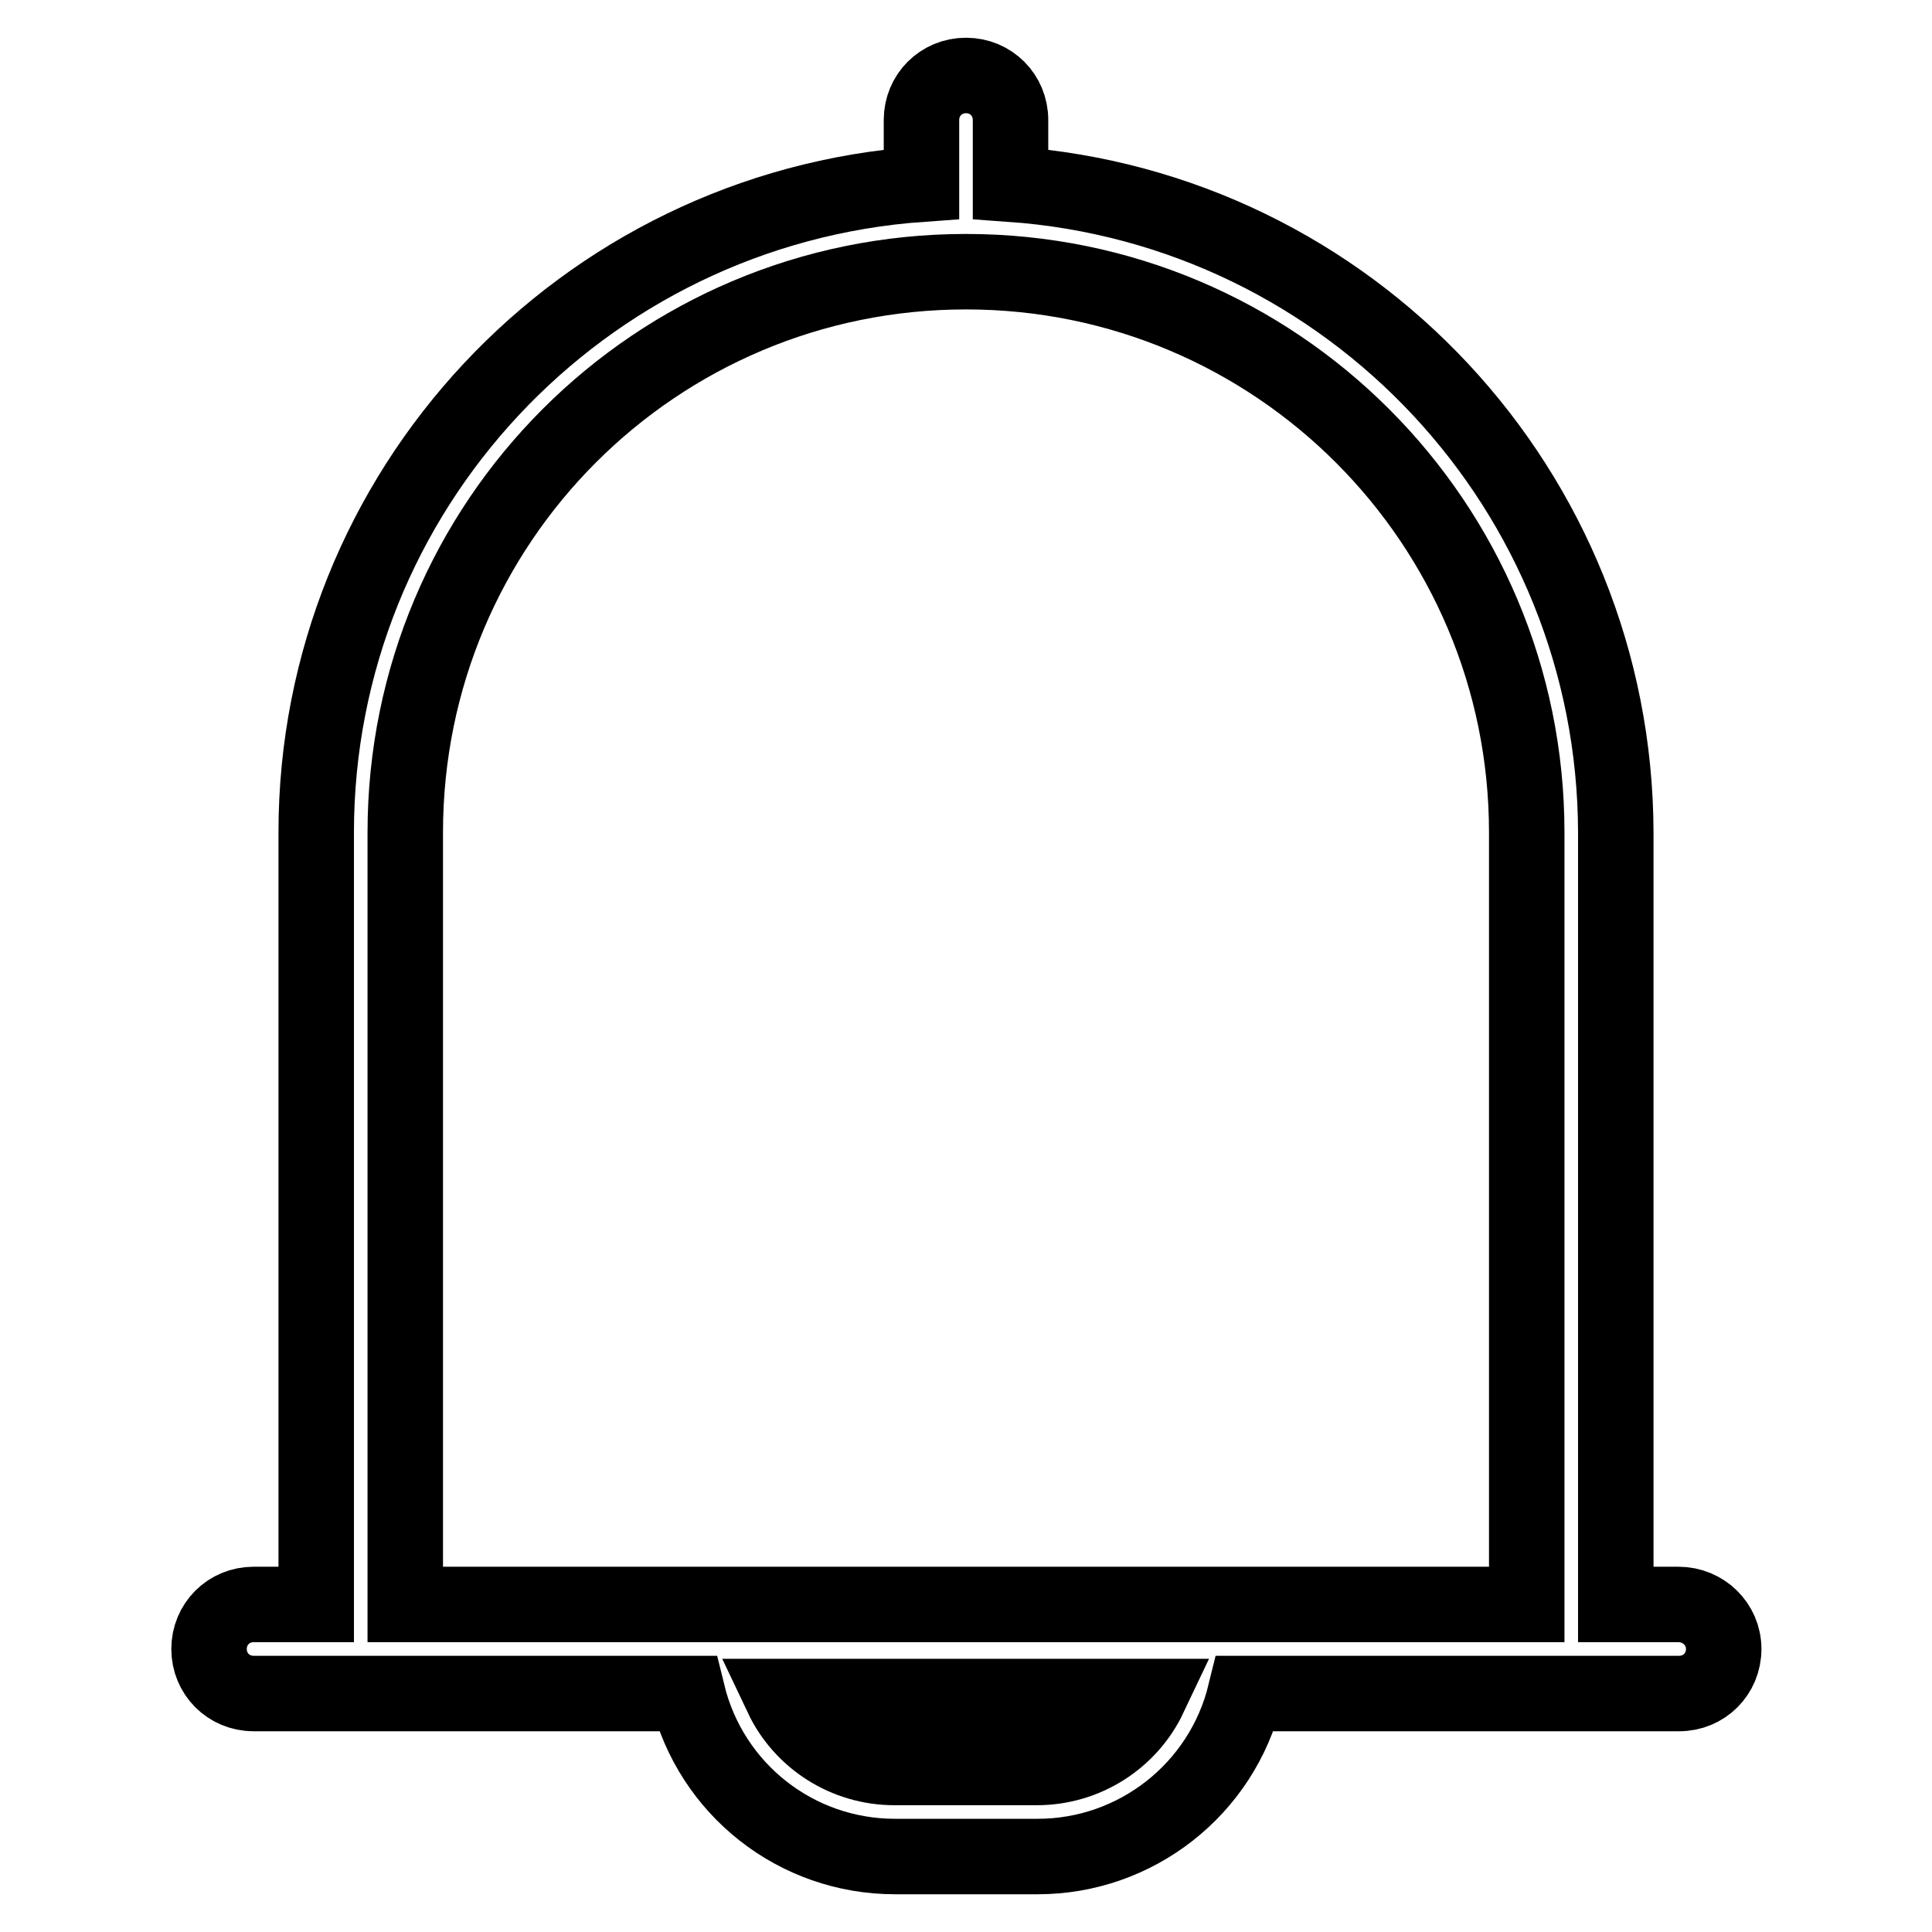 <?xml version="1.0" encoding="utf-8"?>
<!-- Svg Vector Icons : http://www.onlinewebfonts.com/icon -->
<!DOCTYPE svg PUBLIC "-//W3C//DTD SVG 1.1//EN" "http://www.w3.org/Graphics/SVG/1.1/DTD/svg11.dtd">
<svg version="1.1" xmlns="http://www.w3.org/2000/svg" xmlns:xlink="http://www.w3.org/1999/xlink" x="0px" y="0px" viewBox="0 0 256 256" enable-background="new 0 0 256 256" xml:space="preserve">
<g> <path stroke-width="10" fill-opacity="0" stroke="#000000"  d="M222.4,212.6h-8.3V110.3c-0.1-45.2-35.1-82.7-80.2-85.9v-8.5c0-3.3-2.6-5.9-5.9-5.9s-5.9,2.6-5.9,5.9v8.5 C77,27.6,41.9,65.1,41.9,110.3v102.3h-8.3c-3.3,0-5.9,2.6-5.9,5.9s2.6,5.9,5.9,5.9h57.5c3.1,12.7,14.4,21.6,27.5,21.6h18.9 c13,0,24.4-8.9,27.5-21.6h57.5c3.3,0,5.9-2.6,5.9-5.9S225.7,212.6,222.4,212.6z M137.4,234.2h-18.9c-6.4,0-12.2-3.7-14.9-9.4h48.7 C149.6,230.5,143.8,234.2,137.4,234.2L137.4,234.2z M53.7,110.3C53.7,69.2,86.9,36,128,36c41.1,0,74.3,33.3,74.3,74.3v102.3H53.7 V110.3z"/></g>
</svg>
